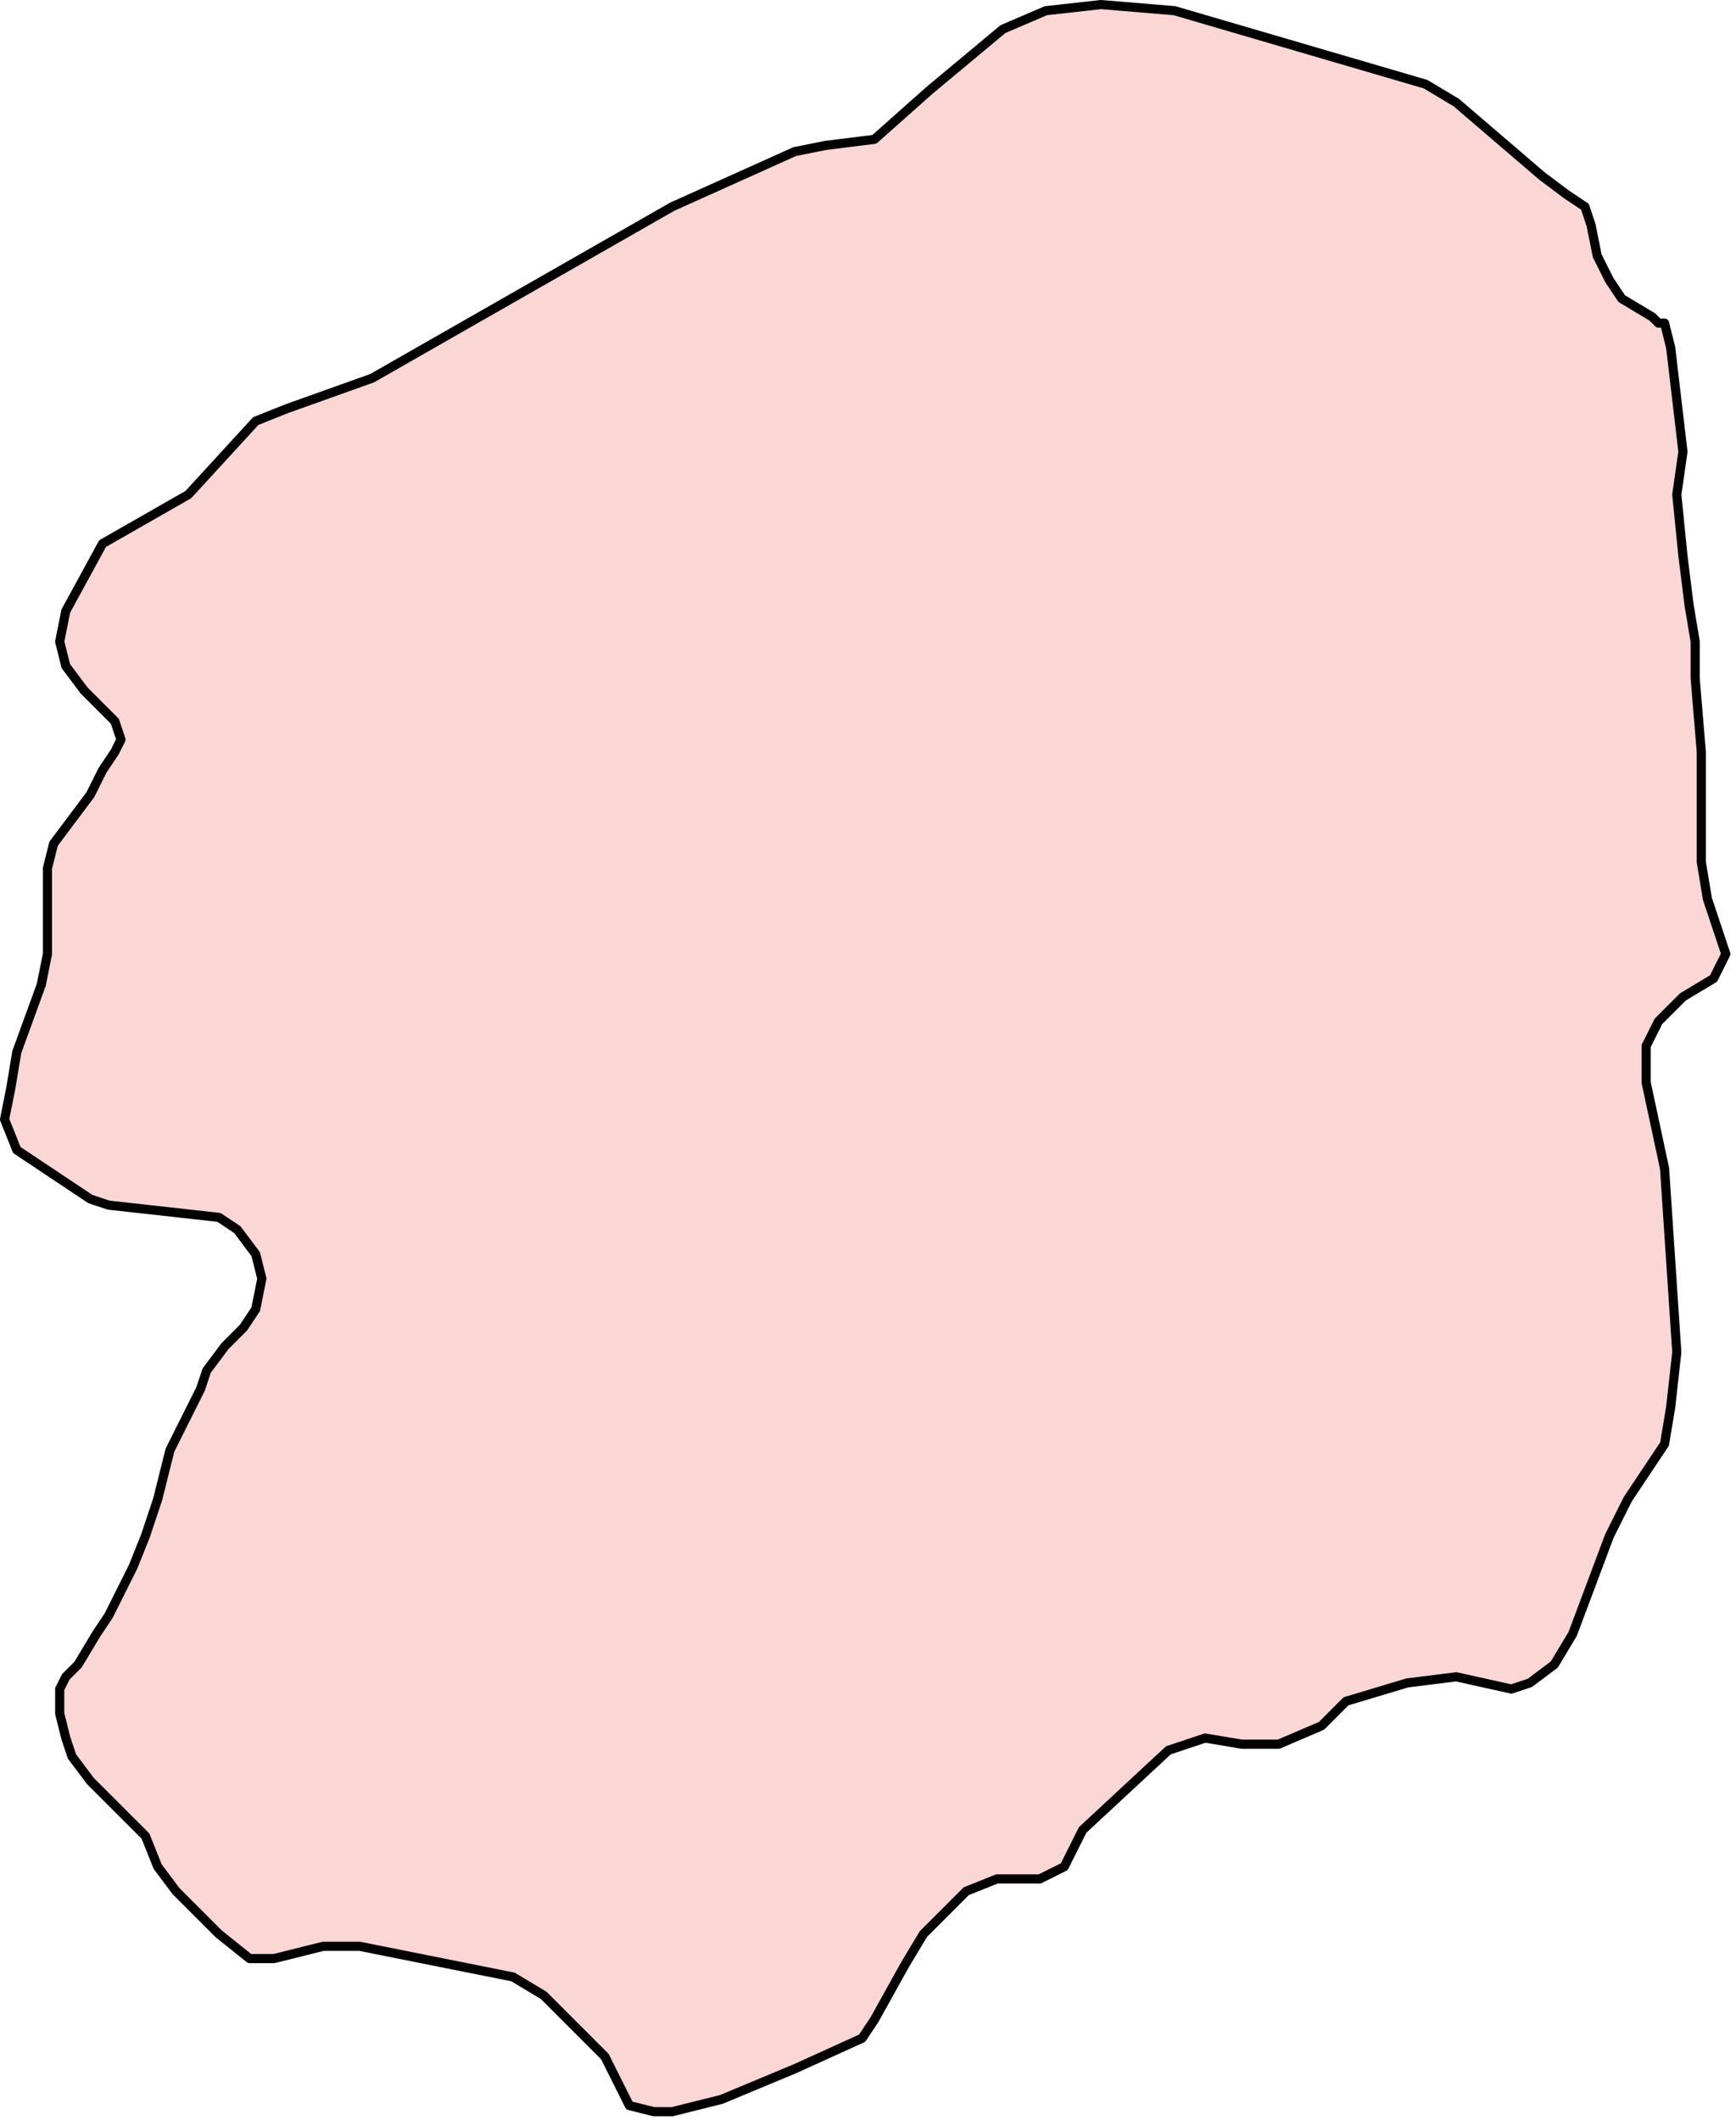 <?xml version="1.0" encoding="UTF-8"?> <svg xmlns="http://www.w3.org/2000/svg" width="95" height="116" viewBox="0 0 95 116" fill="none"><path d="M5.613 29.748L10.306 27.066L13.993 23.044L15.669 22.373L20.362 20.697L36.787 11.312L43.491 8.295L45.167 7.96L47.849 7.625L50.866 4.943L54.888 1.591L57.235 0.585L60.251 0.25L64.274 0.585L78.017 4.608L79.693 5.613L84.386 9.636L85.727 10.641L86.733 11.312L87.068 12.317L87.403 13.993L88.073 15.334L88.744 16.34L90.42 17.345L90.755 17.681H91.09L91.425 19.021L92.096 24.72L91.76 27.066L92.096 30.418L92.431 33.1L92.766 35.111V37.122L93.101 41.145V47.178L93.436 49.19L94.442 52.206L93.772 53.547L92.096 54.553L90.755 55.894L90.085 57.235V59.246L91.09 63.939L91.76 73.995L91.425 77.012L91.09 79.023L89.079 82.04L88.073 84.051L86.062 89.414L85.056 91.09L83.716 92.096L82.71 92.431L79.693 91.761L77.011 92.096L73.659 93.101L72.319 94.442L69.972 95.448H68.631H67.961L65.95 95.113L64.944 95.448L63.939 95.783L59.246 100.141L58.24 102.152L56.899 102.822H56.229H54.553L52.877 103.493L50.531 105.839L49.525 107.515L47.849 110.532L47.178 111.538L43.491 113.214L39.469 114.89L36.787 115.56H35.782L34.441 115.225L33.1 112.543L29.748 109.191L28.072 108.186L19.692 106.51H17.681L16.34 106.845L14.999 107.18H13.658L11.982 105.839L9.636 103.493L8.63 102.152L7.96 100.476L4.943 97.459L3.937 96.118L3.602 95.113L3.267 93.772V92.431L3.602 91.761L4.272 91.09L5.278 89.414L5.949 88.409L7.289 85.727L7.96 84.051L8.63 82.04L8.965 80.699L9.301 79.358L9.971 78.017L10.641 76.677L10.977 76.006L11.312 75L12.317 73.66L13.323 72.654L13.993 71.648L14.329 69.972L13.993 68.632L12.988 67.291L11.982 66.62L5.949 65.95L4.943 65.615L3.937 64.944L0.92 62.933L0.25 61.257L0.585 59.581L0.92 57.57L2.261 53.883L2.596 52.206V47.514L2.932 46.173L3.937 44.832L4.943 43.491L5.613 42.15L6.284 41.145L6.619 40.474L6.284 39.469L5.613 38.798L4.608 37.793L3.602 36.452L3.267 35.111L3.602 33.435L5.613 29.748Z" fill="#E6332A" fill-opacity="0.2" stroke="black" stroke-width="0.5" stroke-linecap="round" stroke-linejoin="round"></path></svg> 